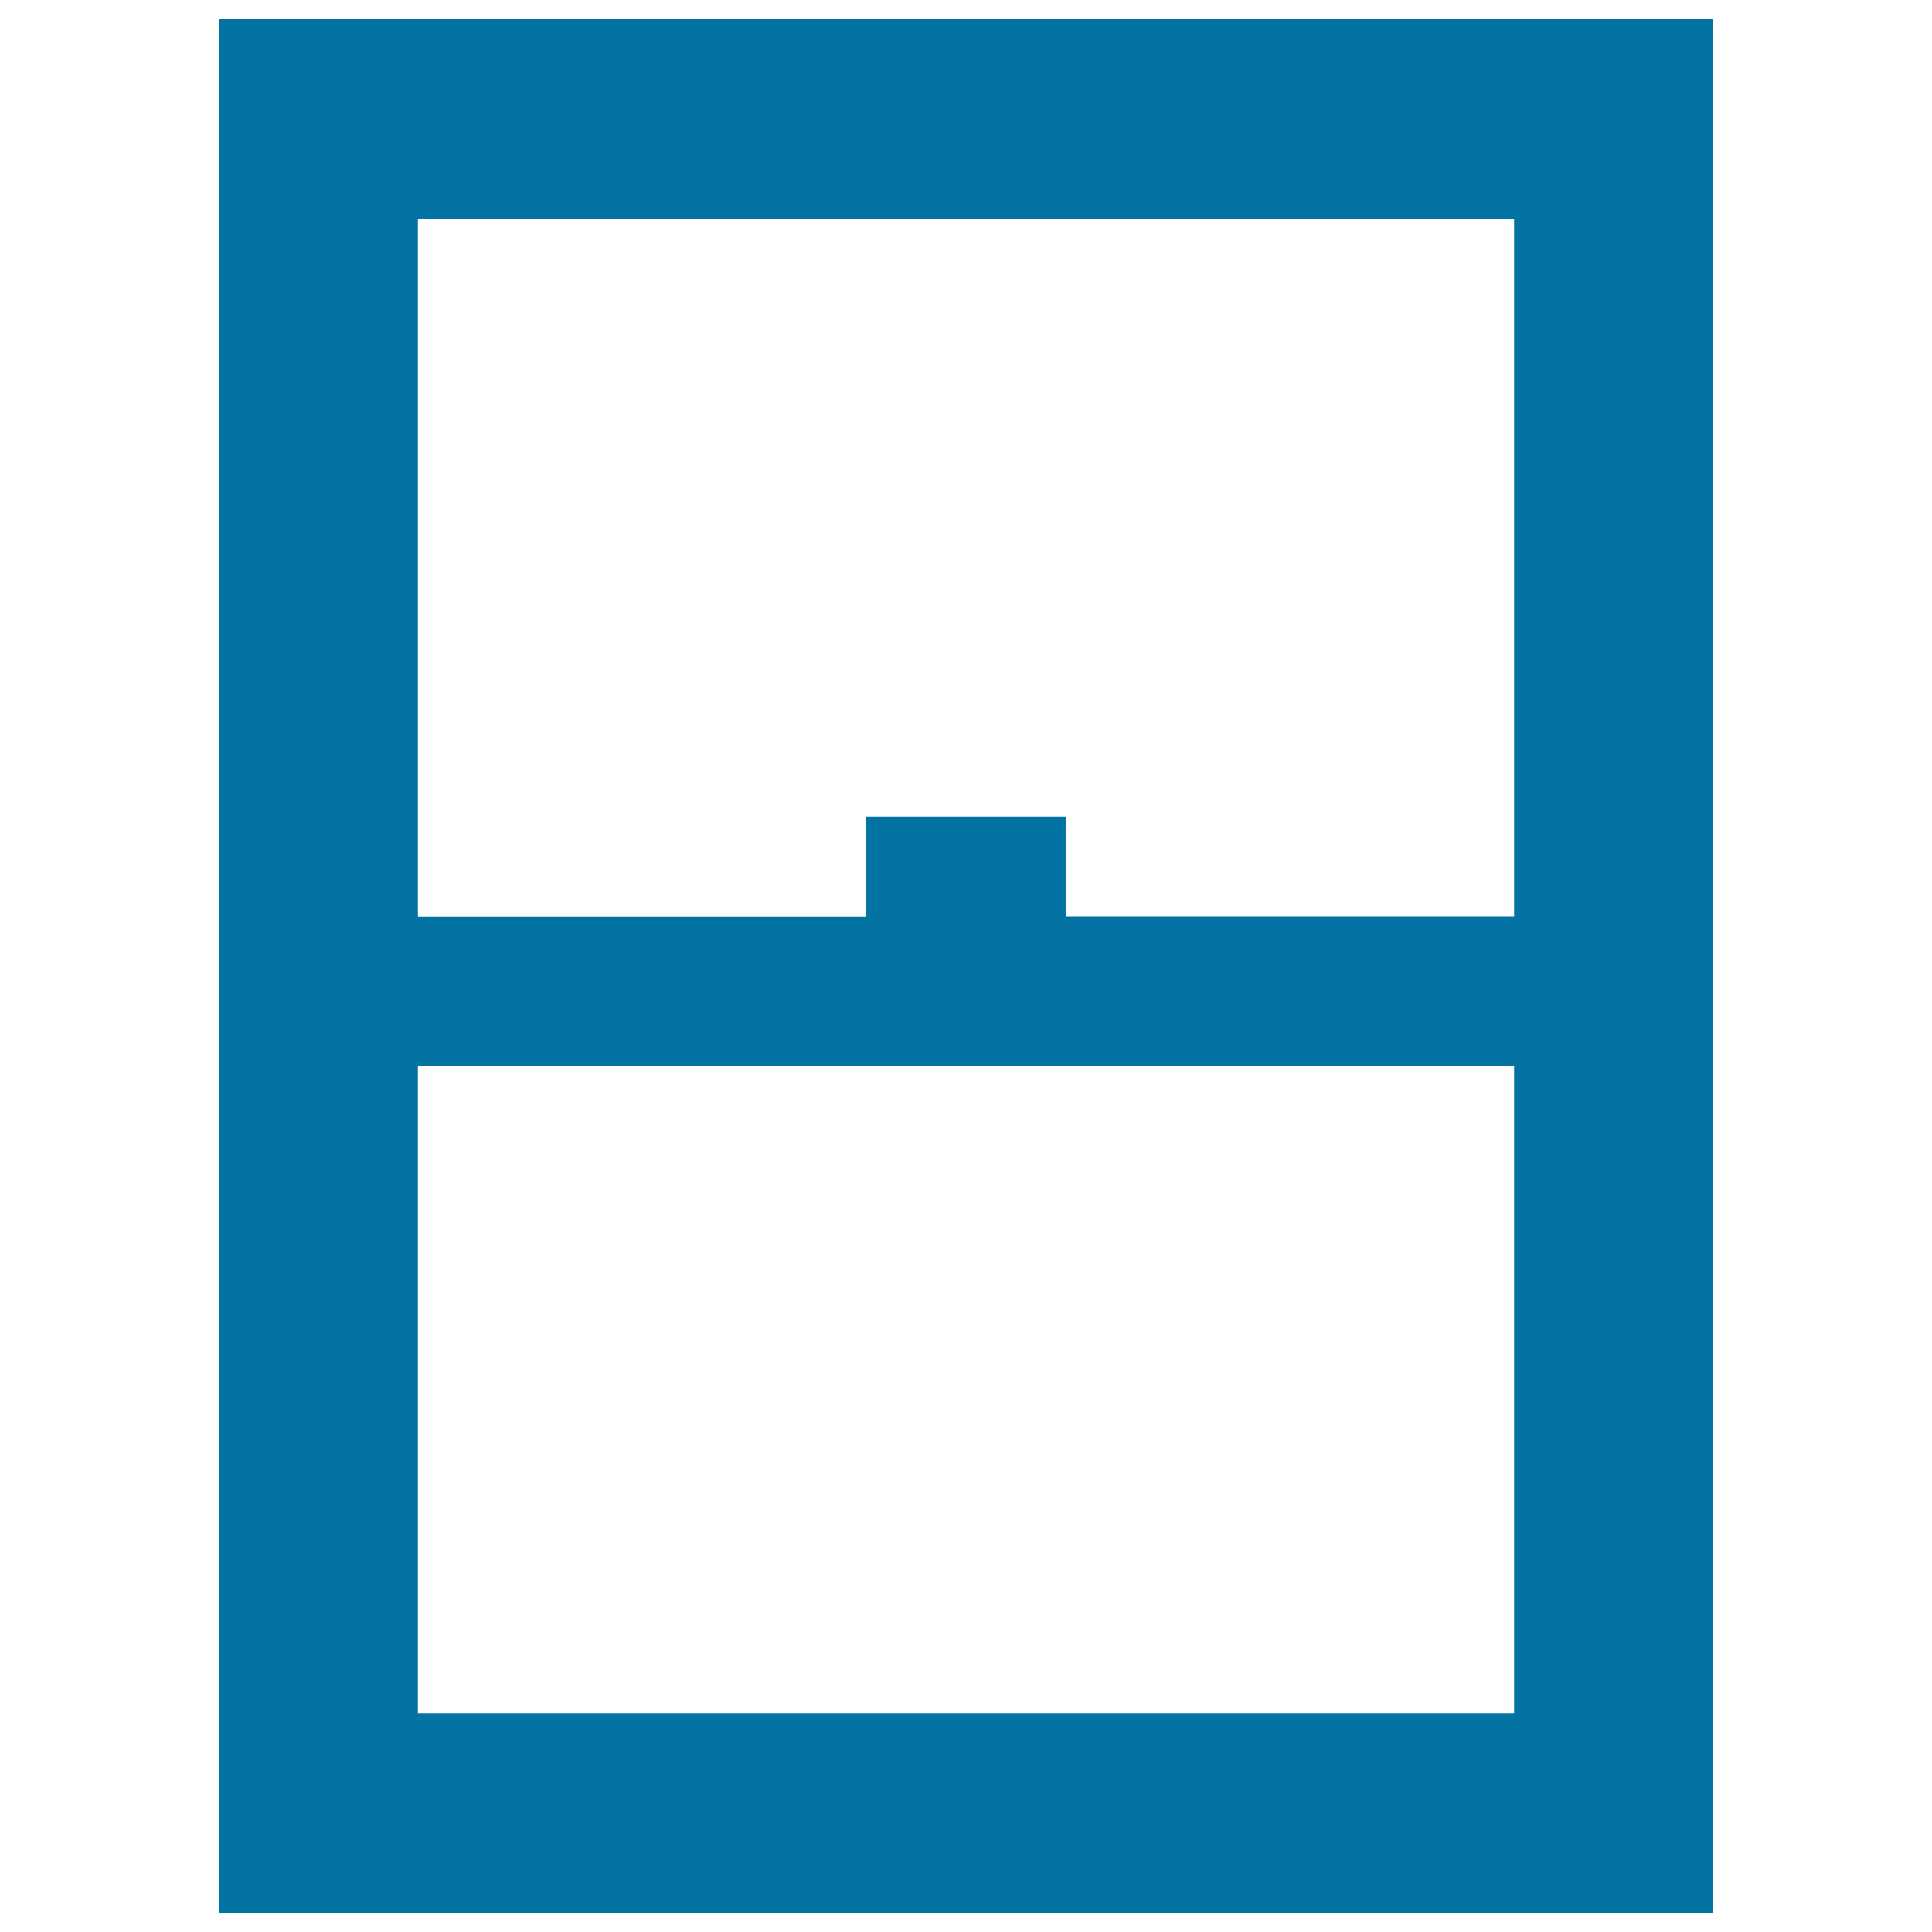 <svg xmlns="http://www.w3.org/2000/svg" viewBox="0 0 1000 1000" style="fill:#0273a2">
<title>Window Closed SVG icon</title>
<g><path d="M551.6,474.2h232.1V113.2H216.3v361.1h232.1v-51.6h103.2V474.2z M886.8,10v980H113.2V10H886.8z M216.3,551.6v335.3h567.4V551.6H216.3z"/></g>
</svg>